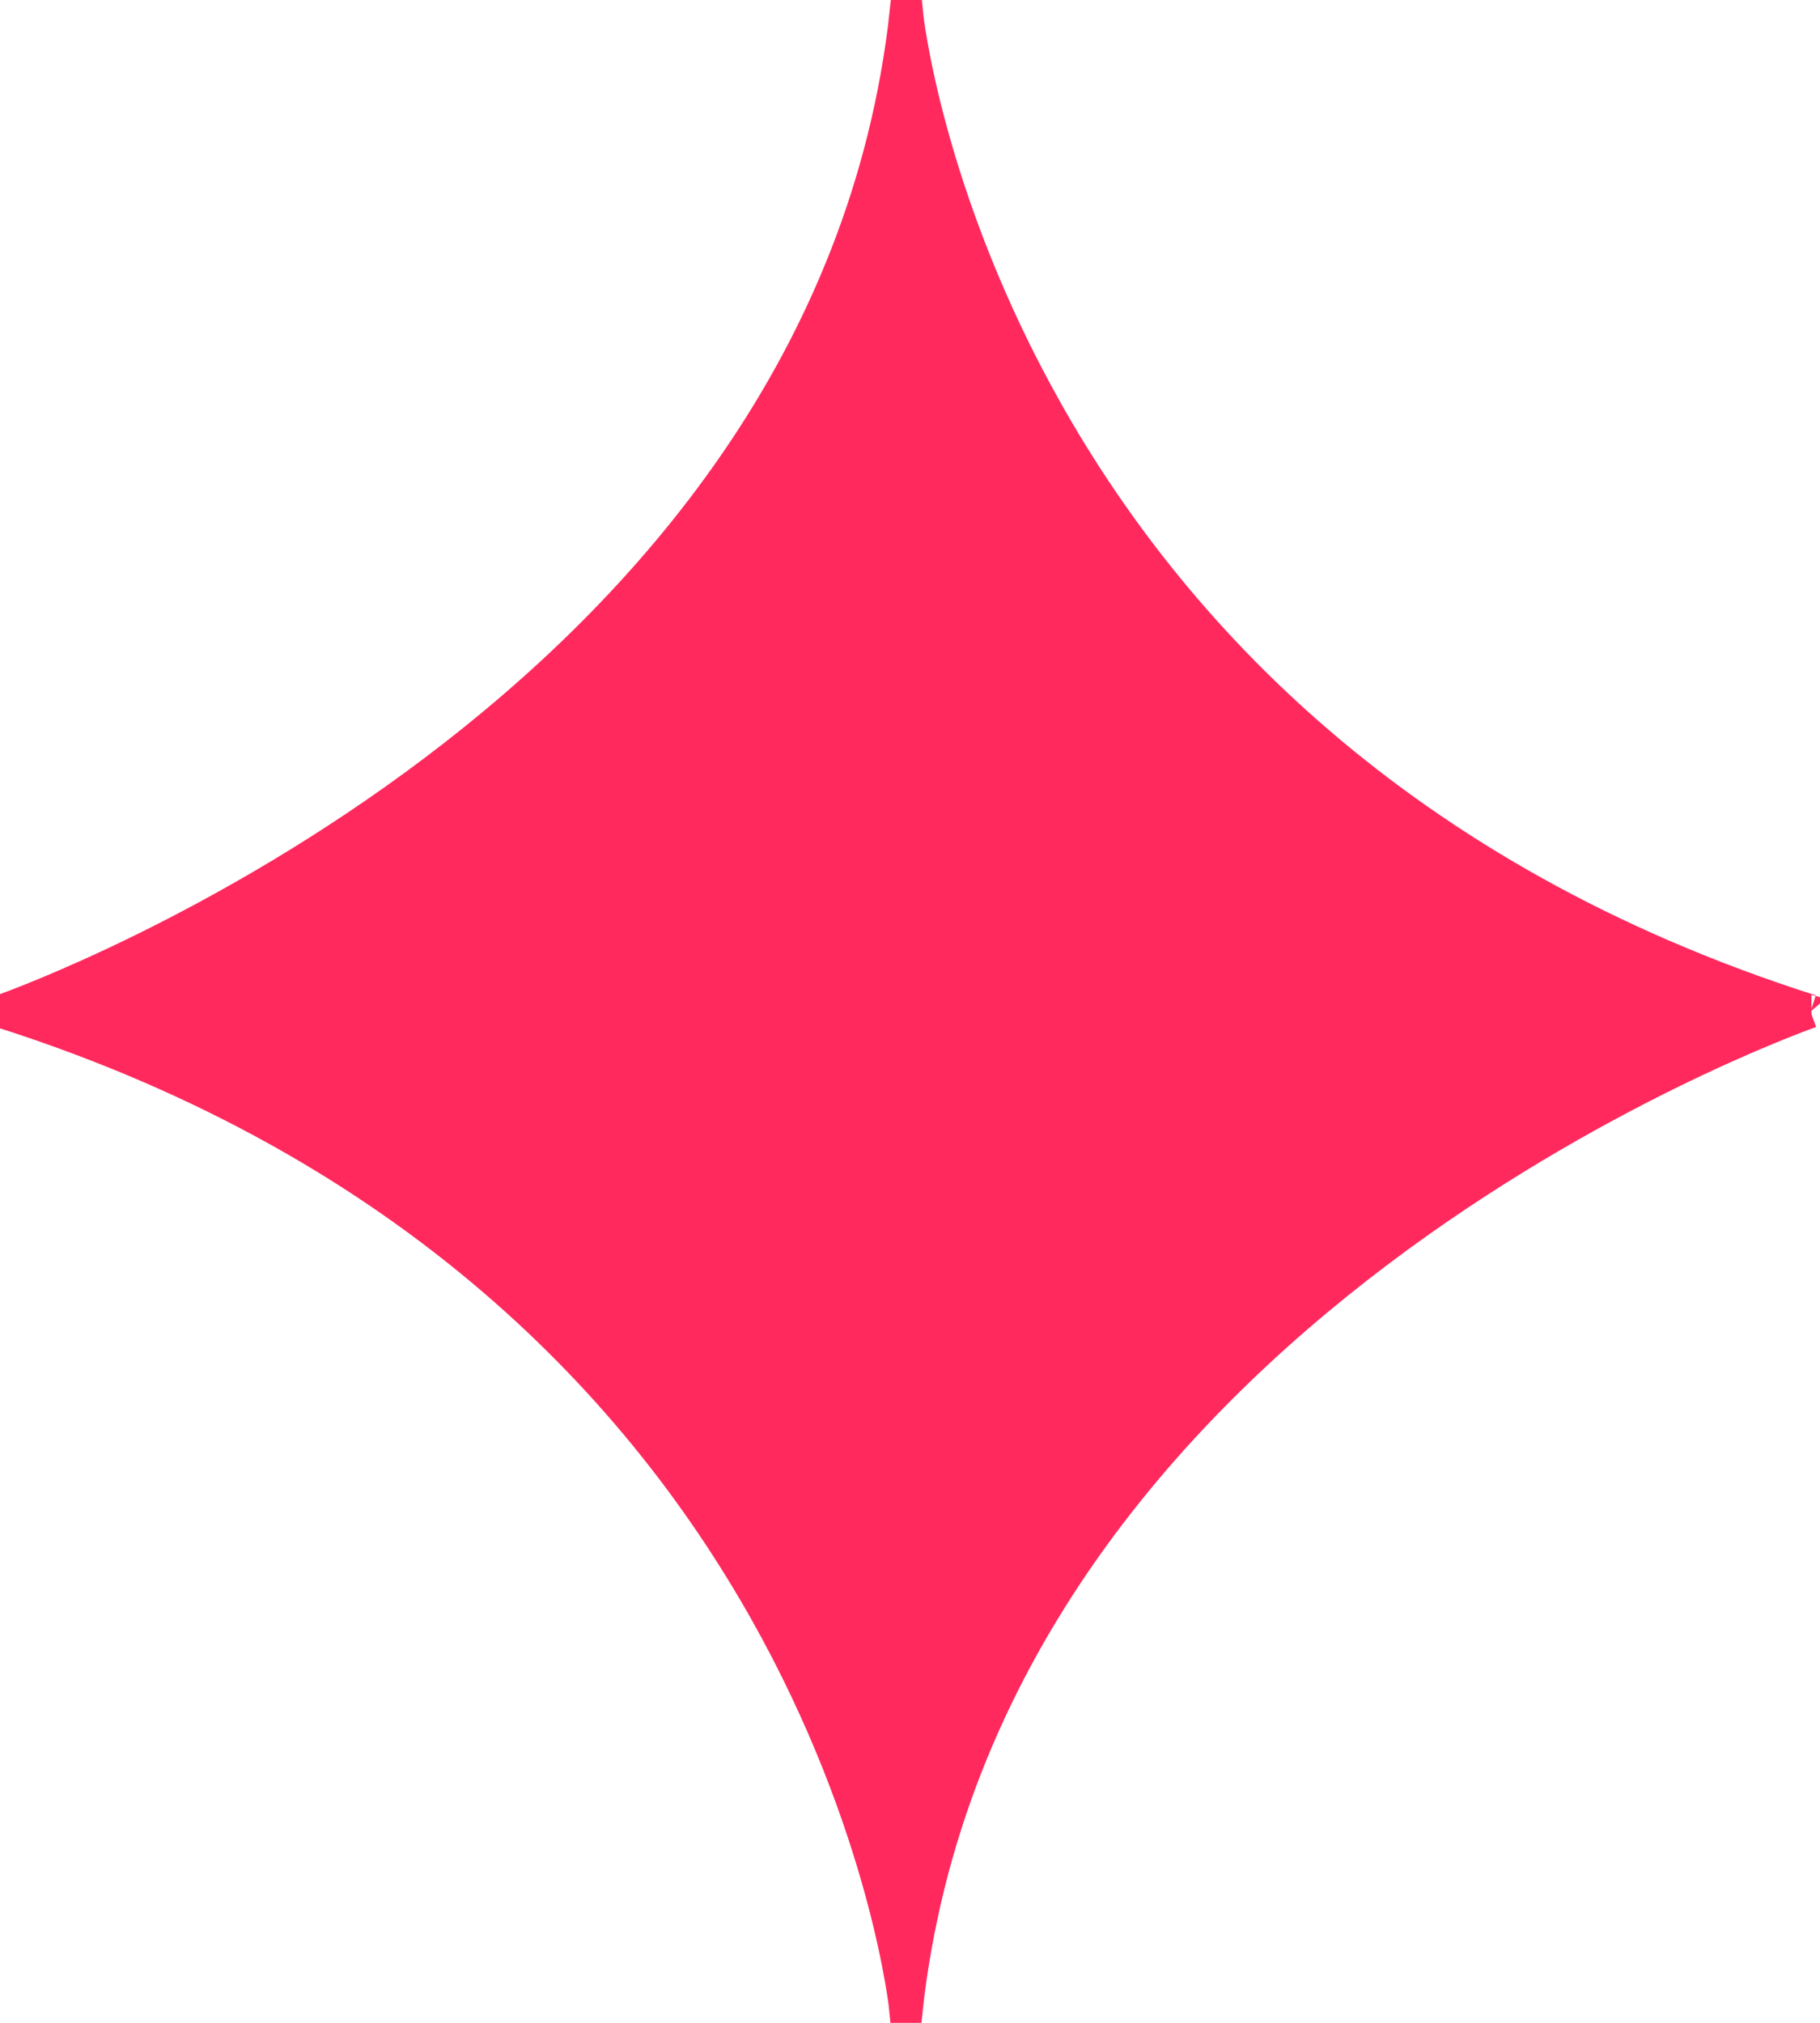 <?xml version="1.0" encoding="UTF-8"?> <svg xmlns="http://www.w3.org/2000/svg" width="45" height="50" viewBox="0 0 45 50" fill="none"> <g clip-path="url(#clip0_1_62)"> <path d="M44.79 25C44.784 25 44.784 25 44.778 24.993C44.784 24.993 44.784 24.993 44.784 24.993H44.771C24.238 18.456 22.408 0.301 22.408 0.301C20.501 17.612 0.718 24.751 0.044 24.993C0.044 24.993 0.025 24.993 0.032 25C0.025 25 0.038 25 0.038 25C20.571 31.538 22.401 49.693 22.401 49.693C24.308 32.381 44.091 25.242 44.765 25H44.79V25Z" fill="#FF295D" stroke="#FF295D" stroke-width="0.819" stroke-miterlimit="10"></path> </g> <defs> <clipPath id="clip0_1_62"> <rect width="45" height="50" fill="white"></rect> </clipPath> </defs> </svg> 